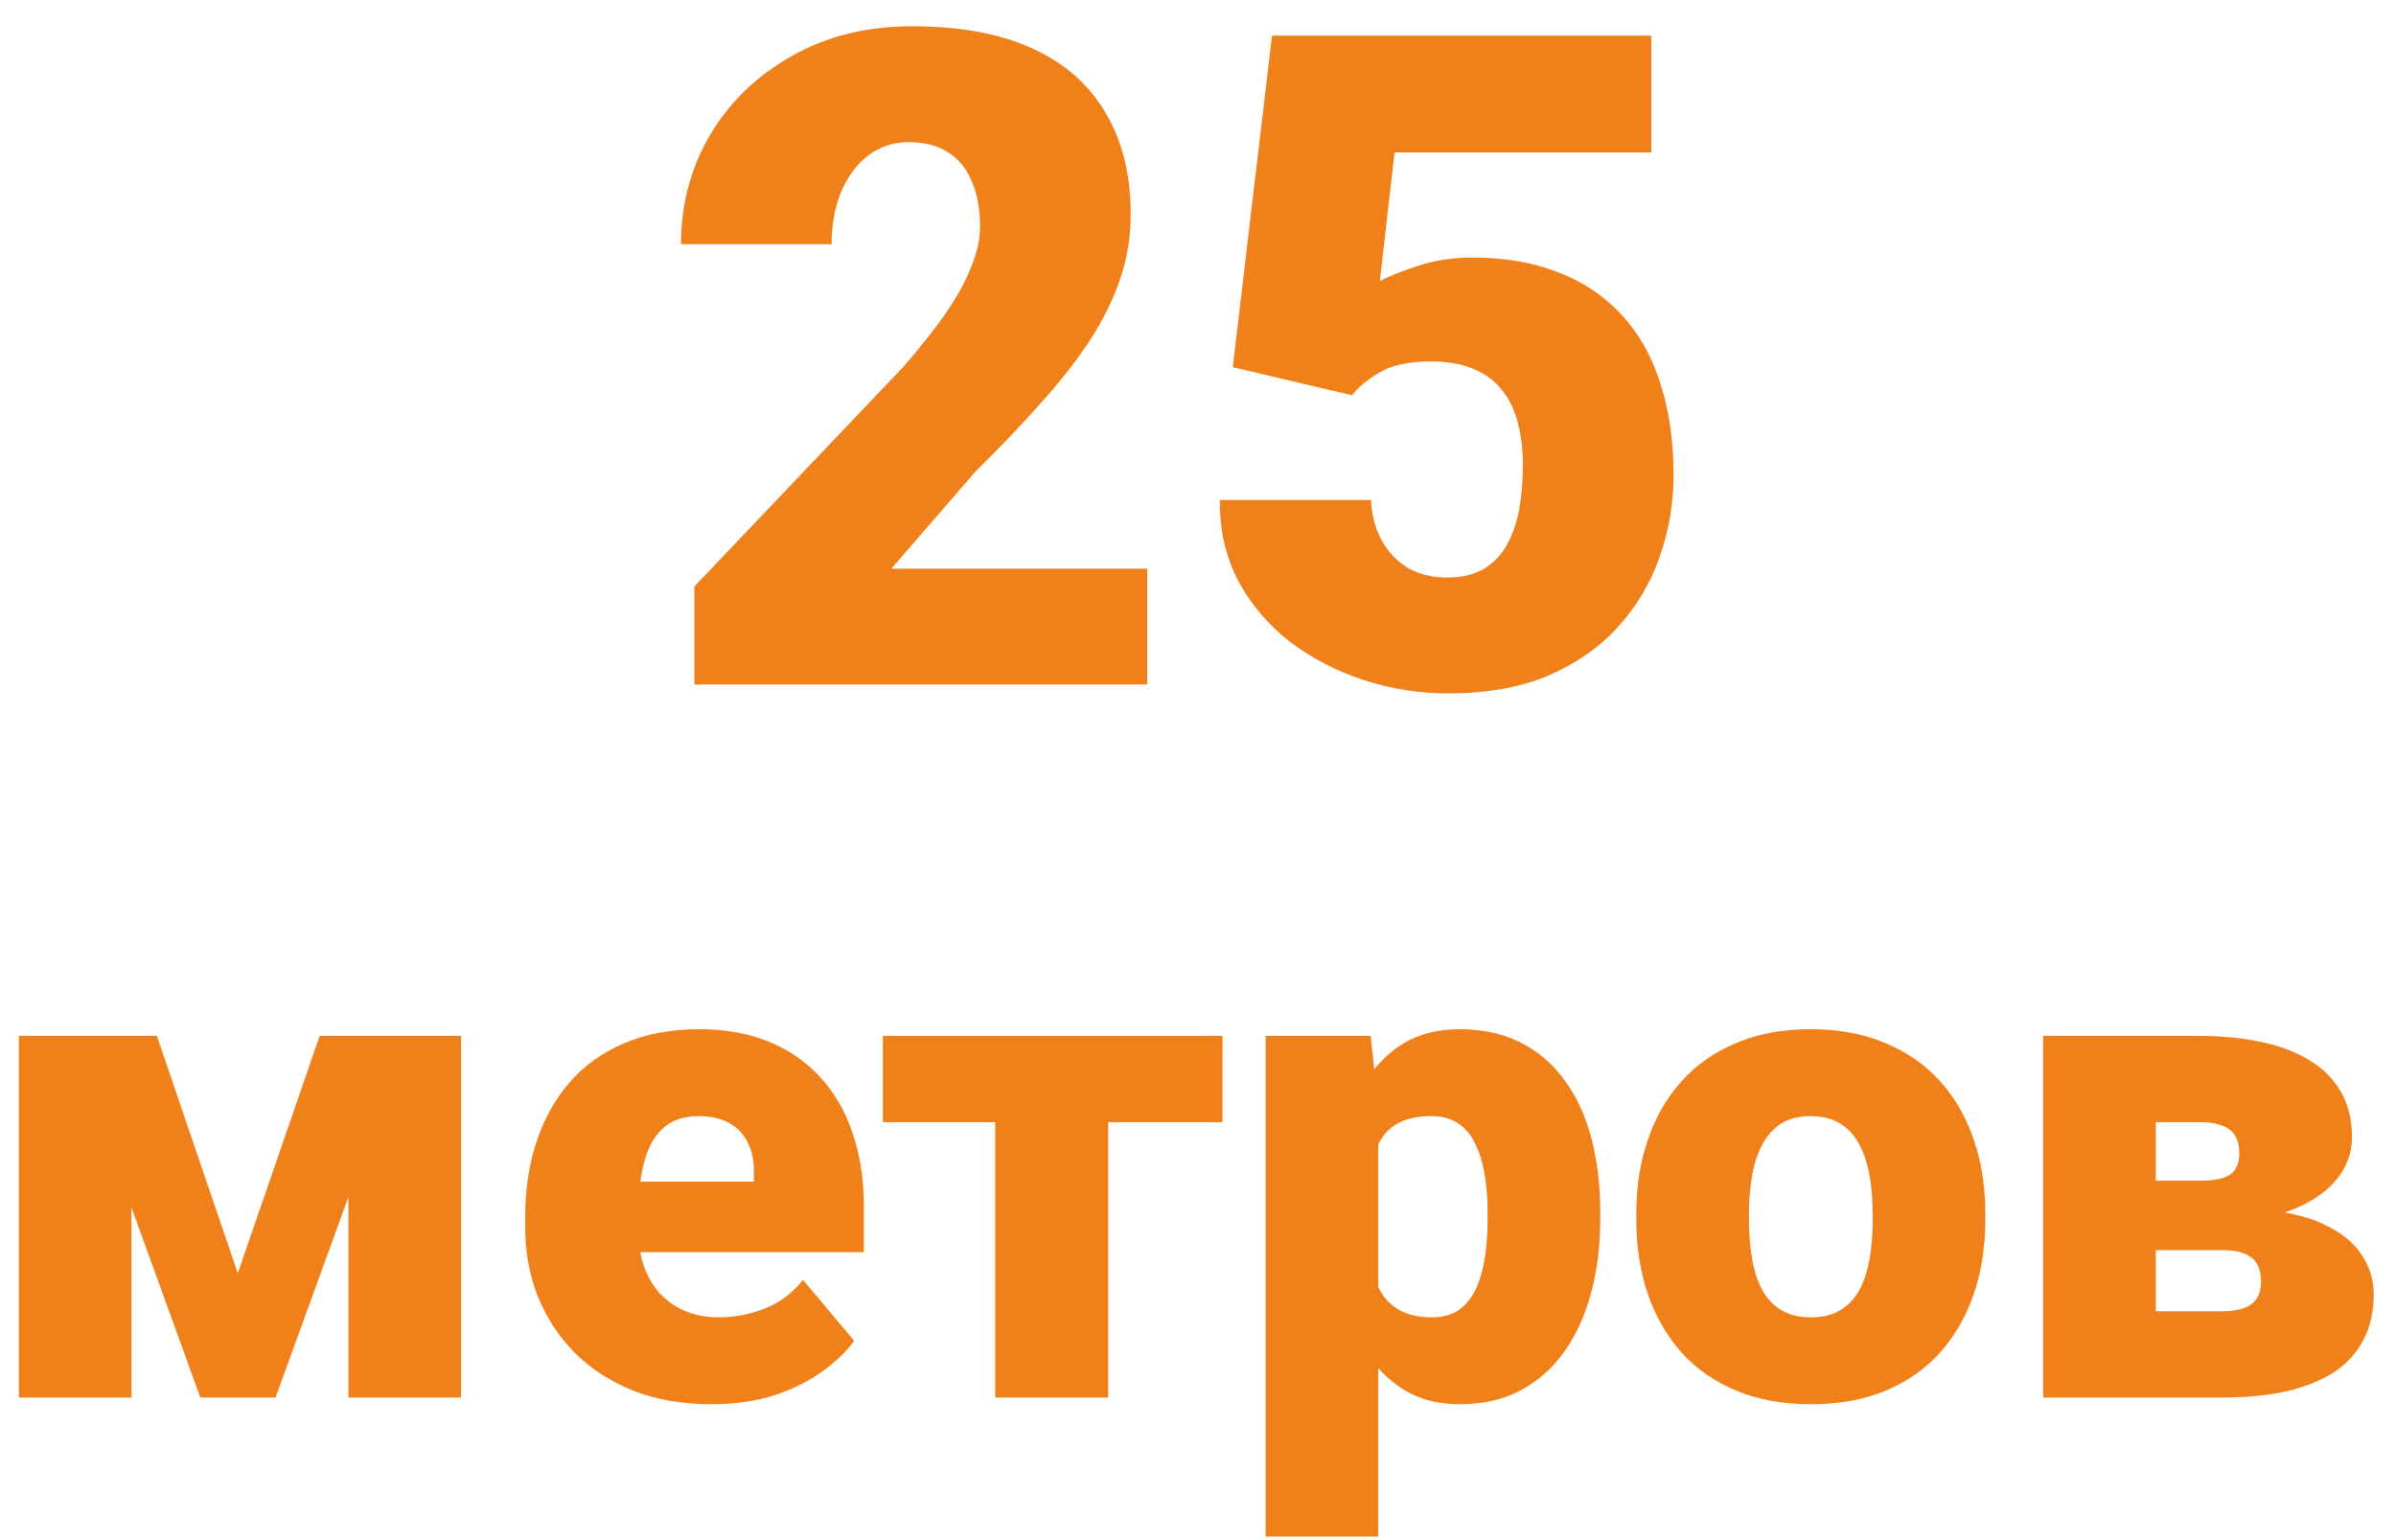 <?xml version="1.0" encoding="UTF-8"?> <svg xmlns="http://www.w3.org/2000/svg" width="84" height="54" viewBox="0 0 84 54" fill="none"> <path d="M40.219 19.938V24H24.344V20.562L31.656 12.875C32.302 12.135 32.823 11.474 33.219 10.891C33.615 10.297 33.901 9.76 34.078 9.281C34.266 8.802 34.359 8.37 34.359 7.984C34.359 7.328 34.26 6.781 34.062 6.344C33.875 5.896 33.594 5.557 33.219 5.328C32.854 5.099 32.401 4.984 31.859 4.984C31.318 4.984 30.844 5.141 30.438 5.453C30.031 5.766 29.713 6.193 29.484 6.734C29.266 7.276 29.156 7.885 29.156 8.562H23.875C23.875 7.167 24.213 5.891 24.891 4.734C25.578 3.578 26.531 2.656 27.75 1.969C28.969 1.271 30.38 0.922 31.984 0.922C33.661 0.922 35.068 1.182 36.203 1.703C37.339 2.224 38.193 2.979 38.766 3.969C39.349 4.948 39.641 6.13 39.641 7.516C39.641 8.307 39.516 9.068 39.266 9.797C39.016 10.526 38.656 11.25 38.188 11.969C37.719 12.677 37.146 13.406 36.469 14.156C35.802 14.906 35.042 15.703 34.188 16.547L31.25 19.938H40.219Z" fill="#F0801A"></path> <path d="M47.406 13.859L43.219 12.875L44.594 1.25H57.891V5.344H48.891L48.375 9.859C48.625 9.714 49.047 9.542 49.641 9.344C50.245 9.135 50.911 9.031 51.641 9.031C52.766 9.031 53.76 9.203 54.625 9.547C55.5 9.88 56.24 10.375 56.844 11.031C57.448 11.677 57.901 12.474 58.203 13.422C58.516 14.37 58.672 15.453 58.672 16.672C58.672 17.651 58.51 18.599 58.188 19.516C57.875 20.422 57.391 21.24 56.734 21.969C56.089 22.688 55.271 23.26 54.281 23.688C53.292 24.104 52.12 24.312 50.766 24.312C49.755 24.312 48.771 24.156 47.812 23.844C46.854 23.531 45.99 23.083 45.219 22.5C44.458 21.906 43.854 21.193 43.406 20.359C42.969 19.516 42.755 18.573 42.766 17.531H48.062C48.094 18.083 48.224 18.562 48.453 18.969C48.682 19.375 48.99 19.693 49.375 19.922C49.771 20.141 50.224 20.25 50.734 20.25C51.255 20.25 51.688 20.146 52.031 19.938C52.375 19.729 52.646 19.443 52.844 19.078C53.042 18.713 53.182 18.297 53.266 17.828C53.349 17.349 53.391 16.844 53.391 16.312C53.391 15.75 53.328 15.245 53.203 14.797C53.089 14.349 52.901 13.969 52.641 13.656C52.38 13.333 52.042 13.088 51.625 12.922C51.219 12.755 50.729 12.672 50.156 12.672C49.396 12.672 48.797 12.802 48.359 13.062C47.922 13.323 47.604 13.588 47.406 13.859Z" fill="#F0801A"></path> <path d="M8.336 44.641L11.207 36.32H14.266L9.66 49H7.023L2.43 36.32H5.5L8.336 44.641ZM4.609 36.32V49H0.66V36.32H4.609ZM12.215 49V36.32H16.164V49H12.215Z" fill="#F0801A"></path> <path d="M24.953 49.234C23.922 49.234 23 49.074 22.188 48.754C21.375 48.426 20.688 47.977 20.125 47.406C19.57 46.836 19.145 46.18 18.848 45.438C18.559 44.695 18.414 43.91 18.414 43.082V42.637C18.414 41.707 18.543 40.848 18.801 40.059C19.059 39.262 19.441 38.566 19.949 37.973C20.457 37.379 21.094 36.918 21.859 36.59C22.625 36.254 23.516 36.086 24.531 36.086C25.43 36.086 26.234 36.23 26.945 36.52C27.656 36.809 28.258 37.223 28.75 37.762C29.25 38.301 29.629 38.953 29.887 39.719C30.152 40.484 30.285 41.344 30.285 42.297V43.902H19.926V41.43H26.43V41.125C26.438 40.703 26.363 40.344 26.207 40.047C26.059 39.75 25.84 39.523 25.551 39.367C25.262 39.211 24.91 39.133 24.496 39.133C24.066 39.133 23.711 39.227 23.43 39.414C23.156 39.602 22.941 39.859 22.785 40.188C22.637 40.508 22.531 40.879 22.469 41.301C22.406 41.723 22.375 42.168 22.375 42.637V43.082C22.375 43.551 22.438 43.977 22.562 44.359C22.695 44.742 22.883 45.07 23.125 45.344C23.375 45.609 23.672 45.816 24.016 45.965C24.367 46.113 24.766 46.188 25.211 46.188C25.75 46.188 26.281 46.086 26.805 45.883C27.328 45.68 27.777 45.344 28.152 44.875L29.945 47.008C29.688 47.375 29.32 47.73 28.844 48.074C28.375 48.418 27.812 48.699 27.156 48.918C26.5 49.129 25.766 49.234 24.953 49.234Z" fill="#F0801A"></path> <path d="M38.852 36.32V49H34.891V36.32H38.852ZM42.859 36.32V39.344H30.953V36.32H42.859Z" fill="#F0801A"></path> <path d="M48.32 38.758V53.875H44.371V36.32H48.051L48.32 38.758ZM56.102 42.508V42.754C56.102 43.676 55.996 44.531 55.785 45.32C55.574 46.109 55.262 46.797 54.848 47.383C54.434 47.969 53.918 48.426 53.301 48.754C52.691 49.074 51.984 49.234 51.18 49.234C50.422 49.234 49.77 49.066 49.223 48.73C48.676 48.395 48.219 47.93 47.852 47.336C47.484 46.742 47.188 46.062 46.961 45.297C46.734 44.531 46.555 43.723 46.422 42.871V42.555C46.555 41.641 46.734 40.793 46.961 40.012C47.188 39.223 47.484 38.535 47.852 37.949C48.219 37.363 48.672 36.906 49.211 36.578C49.758 36.25 50.41 36.086 51.168 36.086C51.973 36.086 52.68 36.238 53.289 36.543C53.906 36.848 54.422 37.285 54.836 37.855C55.258 38.418 55.574 39.094 55.785 39.883C55.996 40.672 56.102 41.547 56.102 42.508ZM52.152 42.754V42.508C52.152 42.016 52.117 41.566 52.047 41.16C51.977 40.746 51.863 40.387 51.707 40.082C51.559 39.777 51.359 39.543 51.109 39.379C50.859 39.215 50.551 39.133 50.184 39.133C49.762 39.133 49.406 39.199 49.117 39.332C48.836 39.457 48.609 39.652 48.438 39.918C48.273 40.176 48.156 40.5 48.086 40.891C48.023 41.273 47.996 41.723 48.004 42.238V43.199C47.988 43.793 48.047 44.316 48.18 44.77C48.312 45.215 48.543 45.562 48.871 45.812C49.199 46.062 49.645 46.188 50.207 46.188C50.582 46.188 50.895 46.102 51.145 45.93C51.395 45.75 51.594 45.504 51.742 45.191C51.891 44.871 51.996 44.504 52.059 44.09C52.121 43.676 52.152 43.23 52.152 42.754Z" fill="#F0801A"></path> <path d="M57.367 42.789V42.543C57.367 41.613 57.5 40.758 57.766 39.977C58.031 39.188 58.422 38.504 58.938 37.926C59.453 37.348 60.09 36.898 60.848 36.578C61.605 36.25 62.48 36.086 63.473 36.086C64.473 36.086 65.352 36.25 66.109 36.578C66.875 36.898 67.516 37.348 68.031 37.926C68.547 38.504 68.938 39.188 69.203 39.977C69.469 40.758 69.602 41.613 69.602 42.543V42.789C69.602 43.711 69.469 44.566 69.203 45.355C68.938 46.137 68.547 46.82 68.031 47.406C67.516 47.984 66.879 48.434 66.121 48.754C65.363 49.074 64.488 49.234 63.496 49.234C62.504 49.234 61.625 49.074 60.859 48.754C60.094 48.434 59.453 47.984 58.938 47.406C58.422 46.82 58.031 46.137 57.766 45.355C57.5 44.566 57.367 43.711 57.367 42.789ZM61.316 42.543V42.789C61.316 43.266 61.352 43.711 61.422 44.125C61.492 44.539 61.609 44.902 61.773 45.215C61.938 45.52 62.16 45.758 62.441 45.93C62.723 46.102 63.074 46.188 63.496 46.188C63.91 46.188 64.254 46.102 64.527 45.93C64.809 45.758 65.031 45.52 65.195 45.215C65.359 44.902 65.477 44.539 65.547 44.125C65.617 43.711 65.652 43.266 65.652 42.789V42.543C65.652 42.082 65.617 41.648 65.547 41.242C65.477 40.828 65.359 40.465 65.195 40.152C65.031 39.832 64.809 39.582 64.527 39.402C64.246 39.223 63.895 39.133 63.473 39.133C63.059 39.133 62.711 39.223 62.43 39.402C62.156 39.582 61.938 39.832 61.773 40.152C61.609 40.465 61.492 40.828 61.422 41.242C61.352 41.648 61.316 42.082 61.316 42.543Z" fill="#F0801A"></path> <path d="M77.887 43.832H73.996L73.973 41.395H77.207C77.527 41.395 77.781 41.359 77.969 41.289C78.164 41.219 78.301 41.113 78.379 40.973C78.465 40.824 78.508 40.648 78.508 40.445C78.508 40.242 78.477 40.07 78.414 39.93C78.359 39.789 78.269 39.676 78.144 39.59C78.027 39.504 77.879 39.441 77.699 39.402C77.519 39.363 77.309 39.344 77.066 39.344H75.578V49H71.629V36.32H77.066C77.902 36.32 78.652 36.395 79.316 36.543C79.981 36.684 80.543 36.902 81.004 37.199C81.473 37.488 81.832 37.855 82.082 38.301C82.332 38.746 82.457 39.27 82.457 39.871C82.457 40.262 82.363 40.629 82.176 40.973C81.988 41.316 81.711 41.621 81.344 41.887C80.984 42.152 80.539 42.371 80.008 42.543C79.477 42.707 78.867 42.809 78.18 42.848L77.887 43.832ZM77.887 49H73.141L74.348 45.977H77.887C78.215 45.977 78.481 45.938 78.684 45.859C78.887 45.781 79.035 45.664 79.129 45.508C79.223 45.352 79.269 45.16 79.269 44.934C79.269 44.715 79.231 44.523 79.152 44.359C79.074 44.195 78.934 44.066 78.731 43.973C78.535 43.879 78.254 43.832 77.887 43.832H74.793L74.816 41.395H78.156L79 42.391C79.984 42.445 80.785 42.613 81.402 42.895C82.027 43.176 82.484 43.531 82.773 43.961C83.07 44.391 83.219 44.863 83.219 45.379C83.219 45.98 83.102 46.508 82.867 46.961C82.641 47.414 82.301 47.793 81.848 48.098C81.394 48.395 80.836 48.621 80.172 48.777C79.516 48.926 78.754 49 77.887 49Z" fill="#F0801A"></path> </svg> 